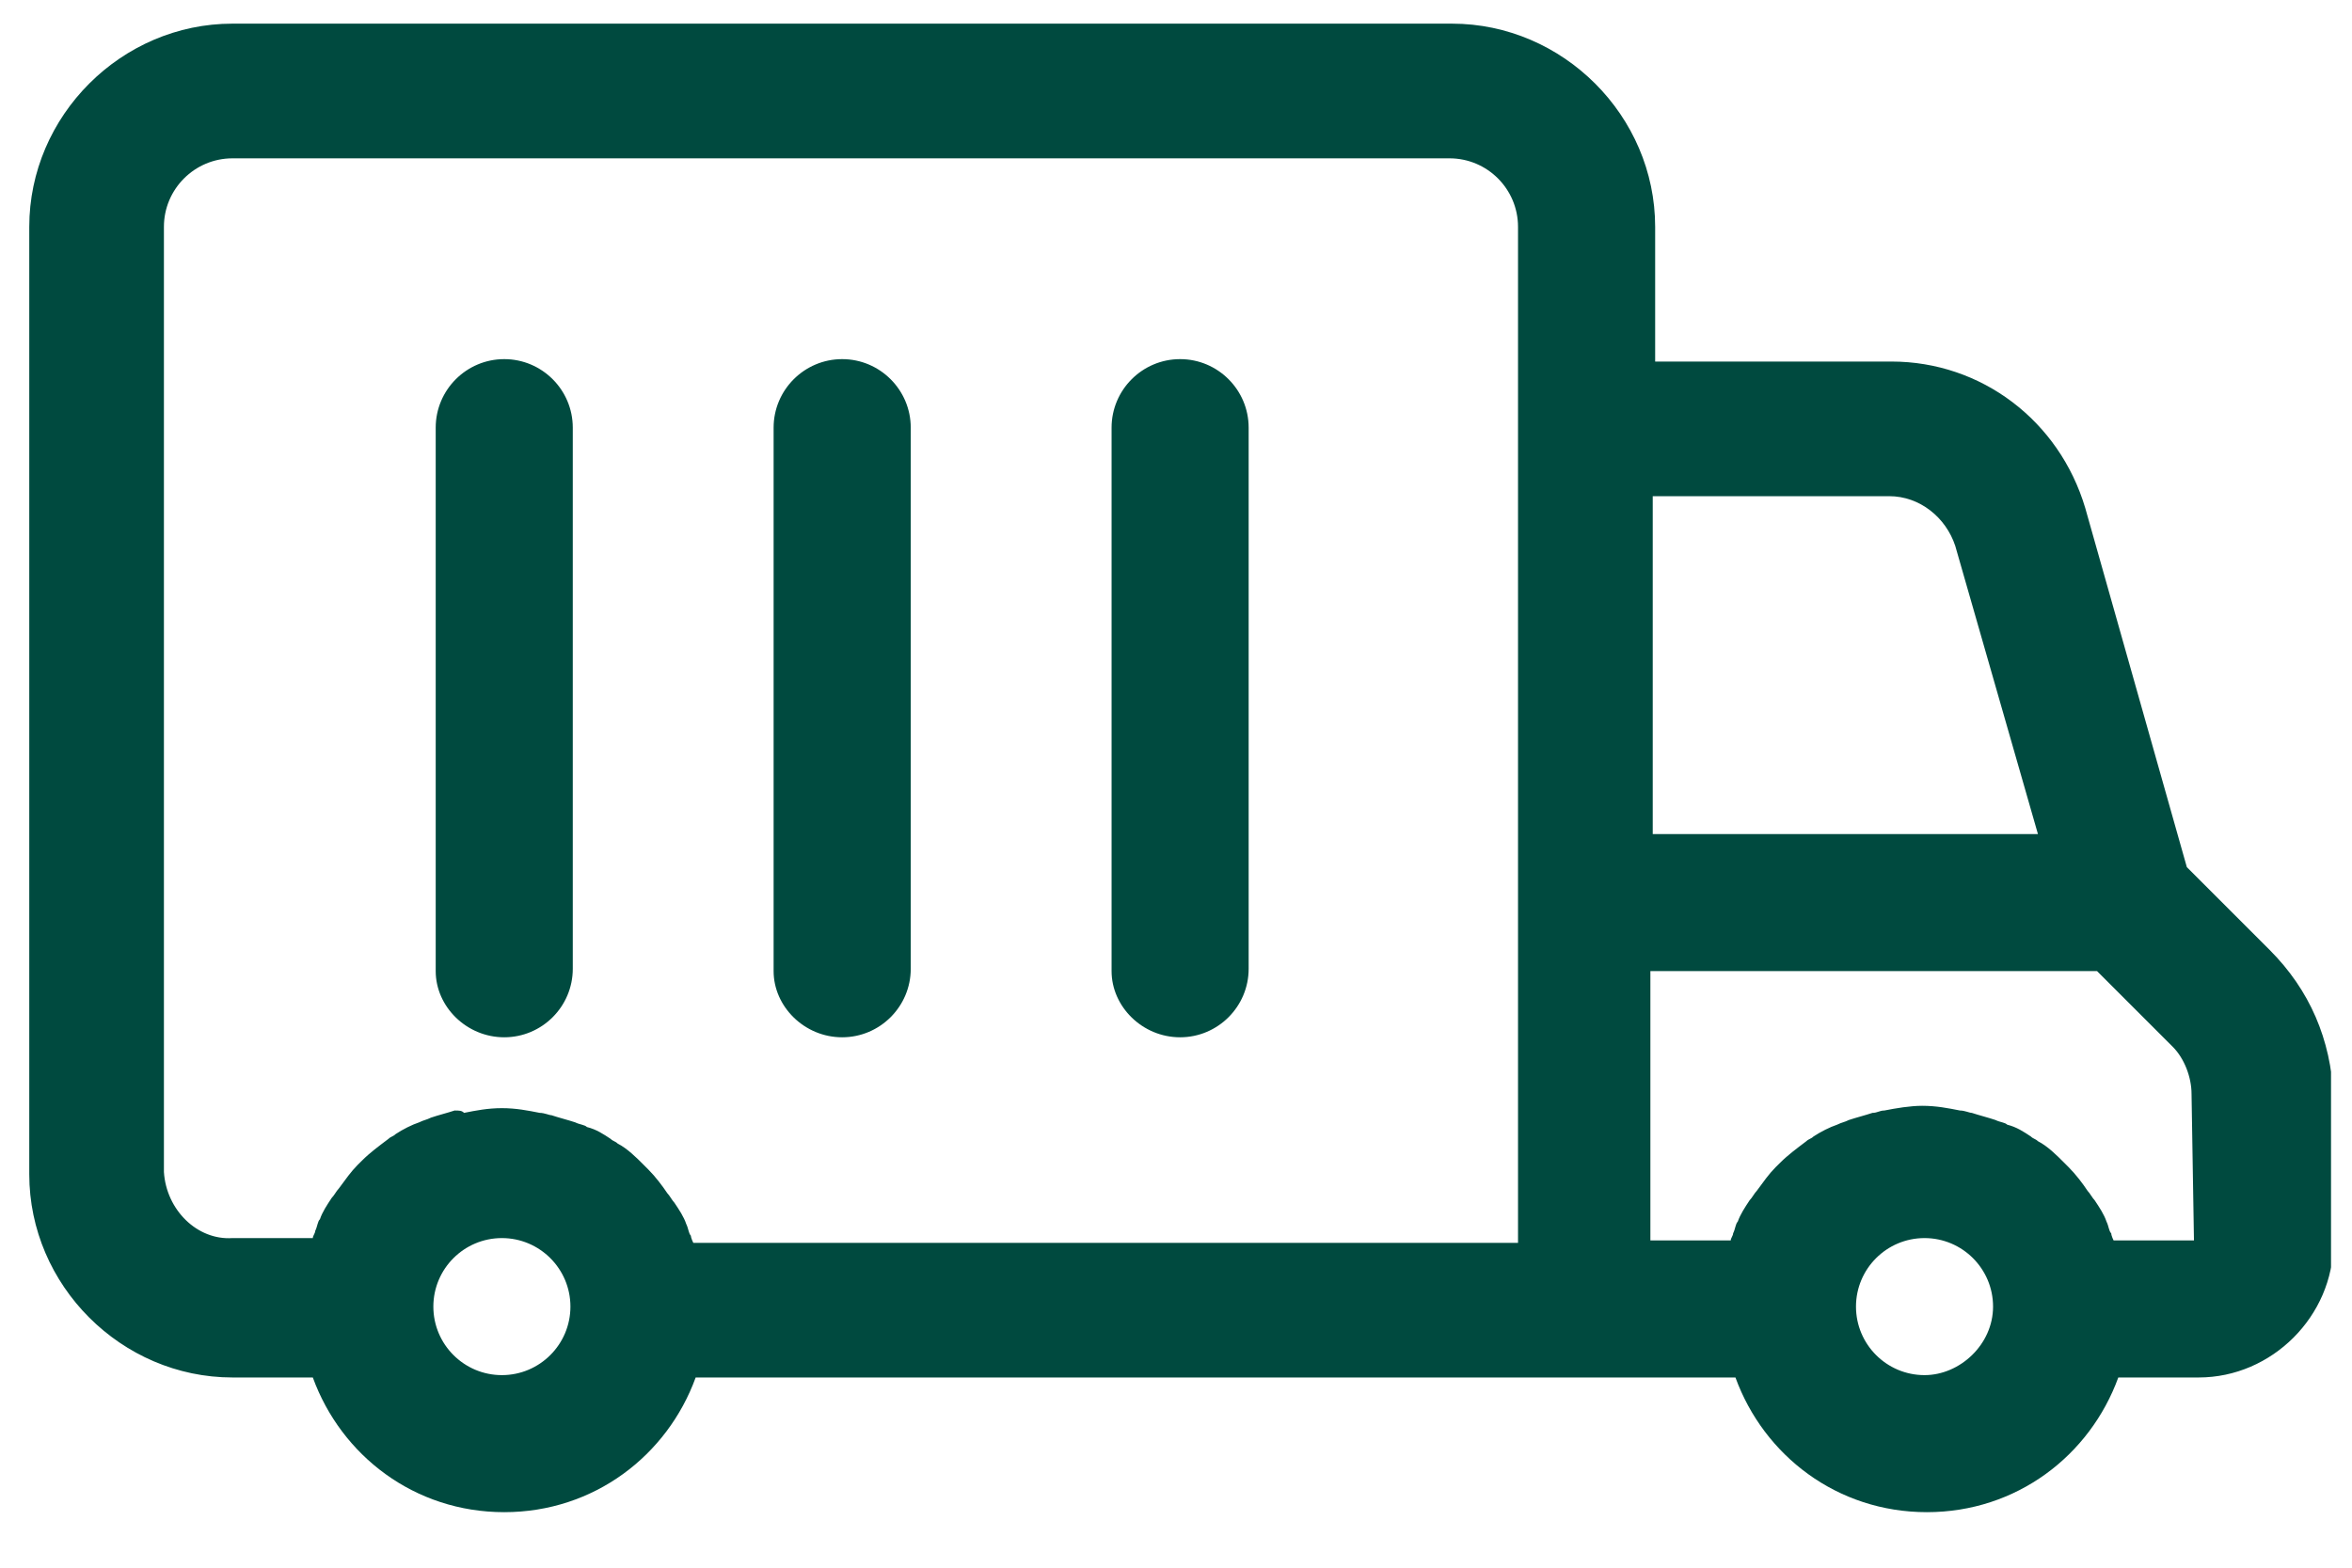 <svg xmlns="http://www.w3.org/2000/svg" width="36" height="24" viewBox="0 0 36 24" fill="none"><g clip-path="url(#clip0_563_4217)"><path d="M34.738 14.541L33.472 13.275L31.917 7.777C31.519 6.439 30.325 5.535 28.951 5.535H25.334V3.473C25.334 1.773 23.923 0.362 22.223 0.362H3.558C1.858 0.362 0.448 1.773 0.448 3.473V17.978C0.448 19.678 1.858 21.088 3.558 21.088H4.788C5.222 22.282 6.343 23.15 7.718 23.15C9.092 23.15 10.214 22.282 10.648 21.088H26.563C26.997 22.282 28.119 23.15 29.493 23.15C30.868 23.15 31.989 22.282 32.423 21.088H33.653C34.774 21.088 35.715 20.148 35.715 19.027V16.784C35.678 15.916 35.353 15.156 34.738 14.541ZM28.915 7.596C29.385 7.596 29.783 7.922 29.927 8.356L31.193 12.769H25.297V7.596H28.915ZM2.509 17.942V3.473C2.509 2.894 2.98 2.424 3.558 2.424H22.187C22.765 2.424 23.235 2.894 23.235 3.473V19.027H10.612C10.612 19.027 10.575 18.954 10.575 18.918C10.539 18.882 10.539 18.81 10.503 18.737C10.467 18.629 10.395 18.52 10.322 18.412C10.286 18.375 10.25 18.303 10.214 18.267C10.142 18.159 10.033 18.014 9.924 17.905C9.888 17.869 9.888 17.869 9.852 17.833C9.744 17.724 9.599 17.58 9.454 17.507C9.418 17.471 9.382 17.471 9.346 17.435C9.237 17.363 9.129 17.29 8.984 17.254C8.948 17.218 8.875 17.218 8.803 17.182C8.695 17.146 8.55 17.11 8.441 17.073C8.405 17.073 8.333 17.037 8.261 17.037C8.08 17.001 7.899 16.965 7.682 16.965C7.465 16.965 7.284 17.001 7.103 17.037C7.067 17.001 7.031 17.001 6.958 17.001C6.85 17.037 6.705 17.073 6.597 17.11C6.524 17.146 6.488 17.146 6.416 17.182C6.307 17.218 6.163 17.29 6.054 17.363C6.018 17.399 5.982 17.399 5.946 17.435C5.801 17.544 5.656 17.652 5.548 17.761C5.512 17.797 5.512 17.797 5.475 17.833C5.367 17.942 5.294 18.05 5.186 18.195C5.15 18.231 5.114 18.303 5.077 18.339C5.005 18.448 4.933 18.556 4.897 18.665C4.86 18.701 4.86 18.773 4.824 18.846C4.824 18.882 4.788 18.918 4.788 18.954H3.558C3.016 18.99 2.545 18.52 2.509 17.942ZM7.682 21.052C7.103 21.052 6.633 20.582 6.633 20.003C6.633 19.424 7.103 18.954 7.682 18.954C8.261 18.954 8.731 19.424 8.731 20.003C8.731 20.582 8.261 21.052 7.682 21.052ZM29.457 21.052C28.878 21.052 28.408 20.582 28.408 20.003C28.408 19.424 28.878 18.954 29.457 18.954C30.036 18.954 30.506 19.424 30.506 20.003C30.506 20.582 30 21.052 29.457 21.052ZM33.581 18.99H32.351C32.351 18.99 32.315 18.918 32.315 18.882C32.278 18.846 32.278 18.773 32.242 18.701C32.206 18.593 32.134 18.484 32.061 18.375C32.025 18.339 31.989 18.267 31.953 18.231C31.881 18.122 31.772 17.978 31.663 17.869C31.627 17.833 31.627 17.833 31.591 17.797C31.483 17.688 31.338 17.544 31.193 17.471C31.157 17.435 31.121 17.435 31.085 17.399C30.976 17.327 30.868 17.254 30.723 17.218C30.687 17.182 30.614 17.182 30.542 17.146C30.434 17.11 30.289 17.073 30.18 17.037C30.144 17.037 30.072 17.001 30 17.001C29.819 16.965 29.638 16.929 29.421 16.929C29.24 16.929 29.023 16.965 28.842 17.001C28.77 17.001 28.734 17.037 28.661 17.037C28.553 17.073 28.408 17.11 28.3 17.146C28.227 17.182 28.191 17.182 28.119 17.218C28.01 17.254 27.866 17.327 27.757 17.399C27.721 17.435 27.685 17.435 27.648 17.471C27.504 17.58 27.359 17.688 27.251 17.797C27.214 17.833 27.214 17.833 27.178 17.869C27.07 17.978 26.997 18.086 26.889 18.231C26.853 18.267 26.817 18.339 26.78 18.375C26.708 18.484 26.636 18.593 26.599 18.701C26.563 18.737 26.563 18.81 26.527 18.882C26.527 18.918 26.491 18.954 26.491 18.99H25.261V14.867H32.098L33.255 16.024C33.436 16.205 33.544 16.495 33.544 16.748L33.581 18.99ZM11.841 14.867V6.547C11.841 5.969 12.312 5.498 12.89 5.498C13.469 5.498 13.94 5.969 13.94 6.547V14.831C13.94 15.409 13.469 15.88 12.89 15.88C12.312 15.88 11.841 15.409 11.841 14.867ZM17.014 14.867V6.547C17.014 5.969 17.484 5.498 18.063 5.498C18.642 5.498 19.112 5.969 19.112 6.547V14.831C19.112 15.409 18.642 15.88 18.063 15.88C17.484 15.88 17.014 15.409 17.014 14.867ZM6.669 14.867V6.547C6.669 5.969 7.139 5.498 7.718 5.498C8.297 5.498 8.767 5.969 8.767 6.547V14.831C8.767 15.409 8.297 15.88 7.718 15.88C7.139 15.88 6.669 15.409 6.669 14.867Z" fill="#004A3F"></path></g><defs><clipPath id="clip0_563_4217"><rect width="35.231" height="22.788" fill="white" transform="translate(0.448 0.362)"></rect></clipPath></defs></svg>